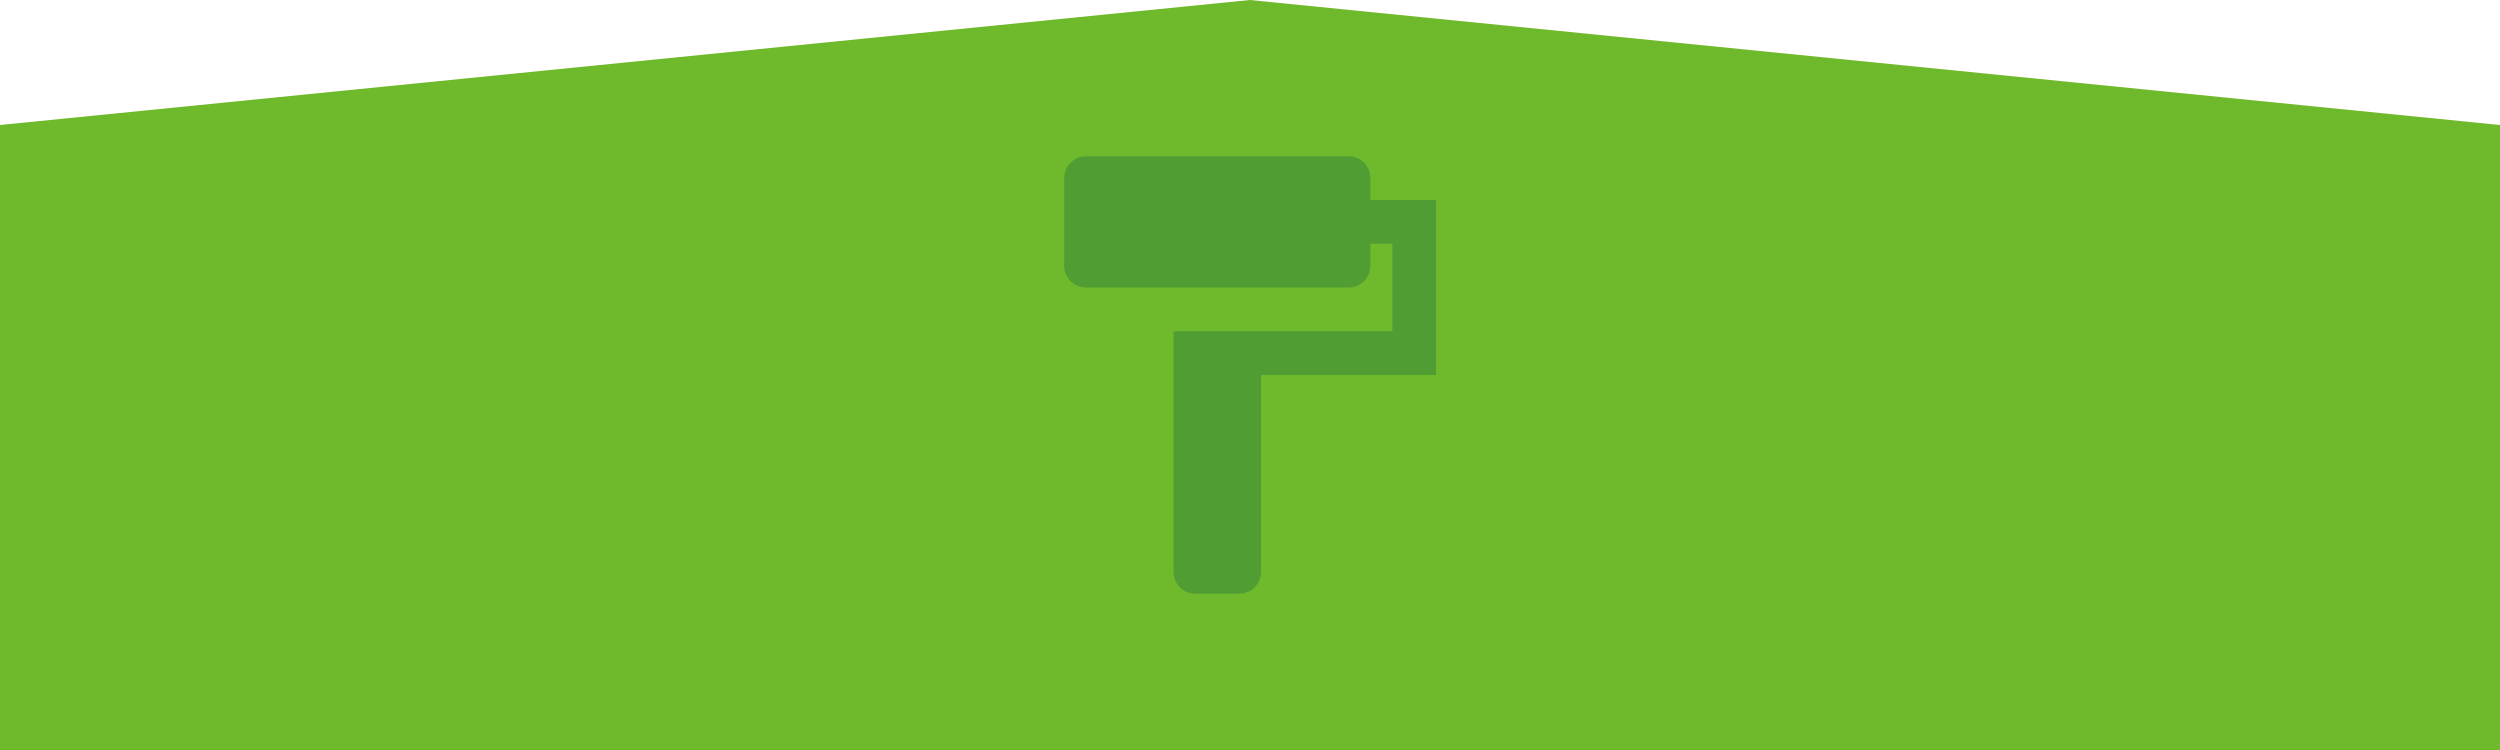 <?xml version="1.0" encoding="utf-8"?>
<!-- Generator: Adobe Illustrator 21.1.0, SVG Export Plug-In . SVG Version: 6.00 Build 0)  -->
<svg version="1.1" xmlns="http://www.w3.org/2000/svg" xmlns:xlink="http://www.w3.org/1999/xlink" x="0px" y="0px"
	 viewBox="0 0 1200 360" style="enable-background:new 0 0 1200 360;" xml:space="preserve">
<style type="text/css">
	.st0{fill:#FFFFFF;}
	.st1{clip-path:url(#SVGID_2_);}
	.st2{fill:#6FB92C;}
	.st3{fill:#F2F2F2;}
	.st4{fill:#A6A8AB;}
	.st5{fill:#404041;}
	.st6{fill:#929497;}
	.st7{fill:#58595B;}
	.st8{fill:#808184;}
	.st9{fill:#BBBDBF;}
	.st10{fill:#6D6E70;}
	.st11{fill:#D0D2D3;}
	.st12{fill:#007D71;}
	.st13{fill:#004F47;}
	.st14{fill:#A7A9AC;}
	.st15{fill:#E6E7E8;}
	.st16{fill:#D1D3D4;}
	.st17{fill:#C69C6D;}
	.st18{fill:#231F20;}
	.st19{clip-path:url(#SVGID_8_);}
	.st20{fill:url(#SVGID_11_);}
	.st21{opacity:0.5;fill:#32833A;}
</style>
<g id="レイヤー_1">
	<rect class="st2" width="1200" height="360"/>
	<polygon class="st0" points="1200,60 600,0 0,60 0,-90 1200,-90 	"/>
	<path class="st21" d="M657.8,96V85.5c0-5.8-4.7-10.5-10.5-10.5h-126c-5.8,0-10.5,4.7-10.5,10.5v42c0,5.8,4.7,10.5,10.5,10.5h126
		c5.8,0,10.5-4.7,10.5-10.5V117h10.5v42h-105v115.5c0,5.8,4.7,10.5,10.5,10.5h21c5.8,0,10.5-4.7,10.5-10.5V180h84V96H657.8z"/>
</g>
<g id="レイヤー_2">
</g>
</svg>
